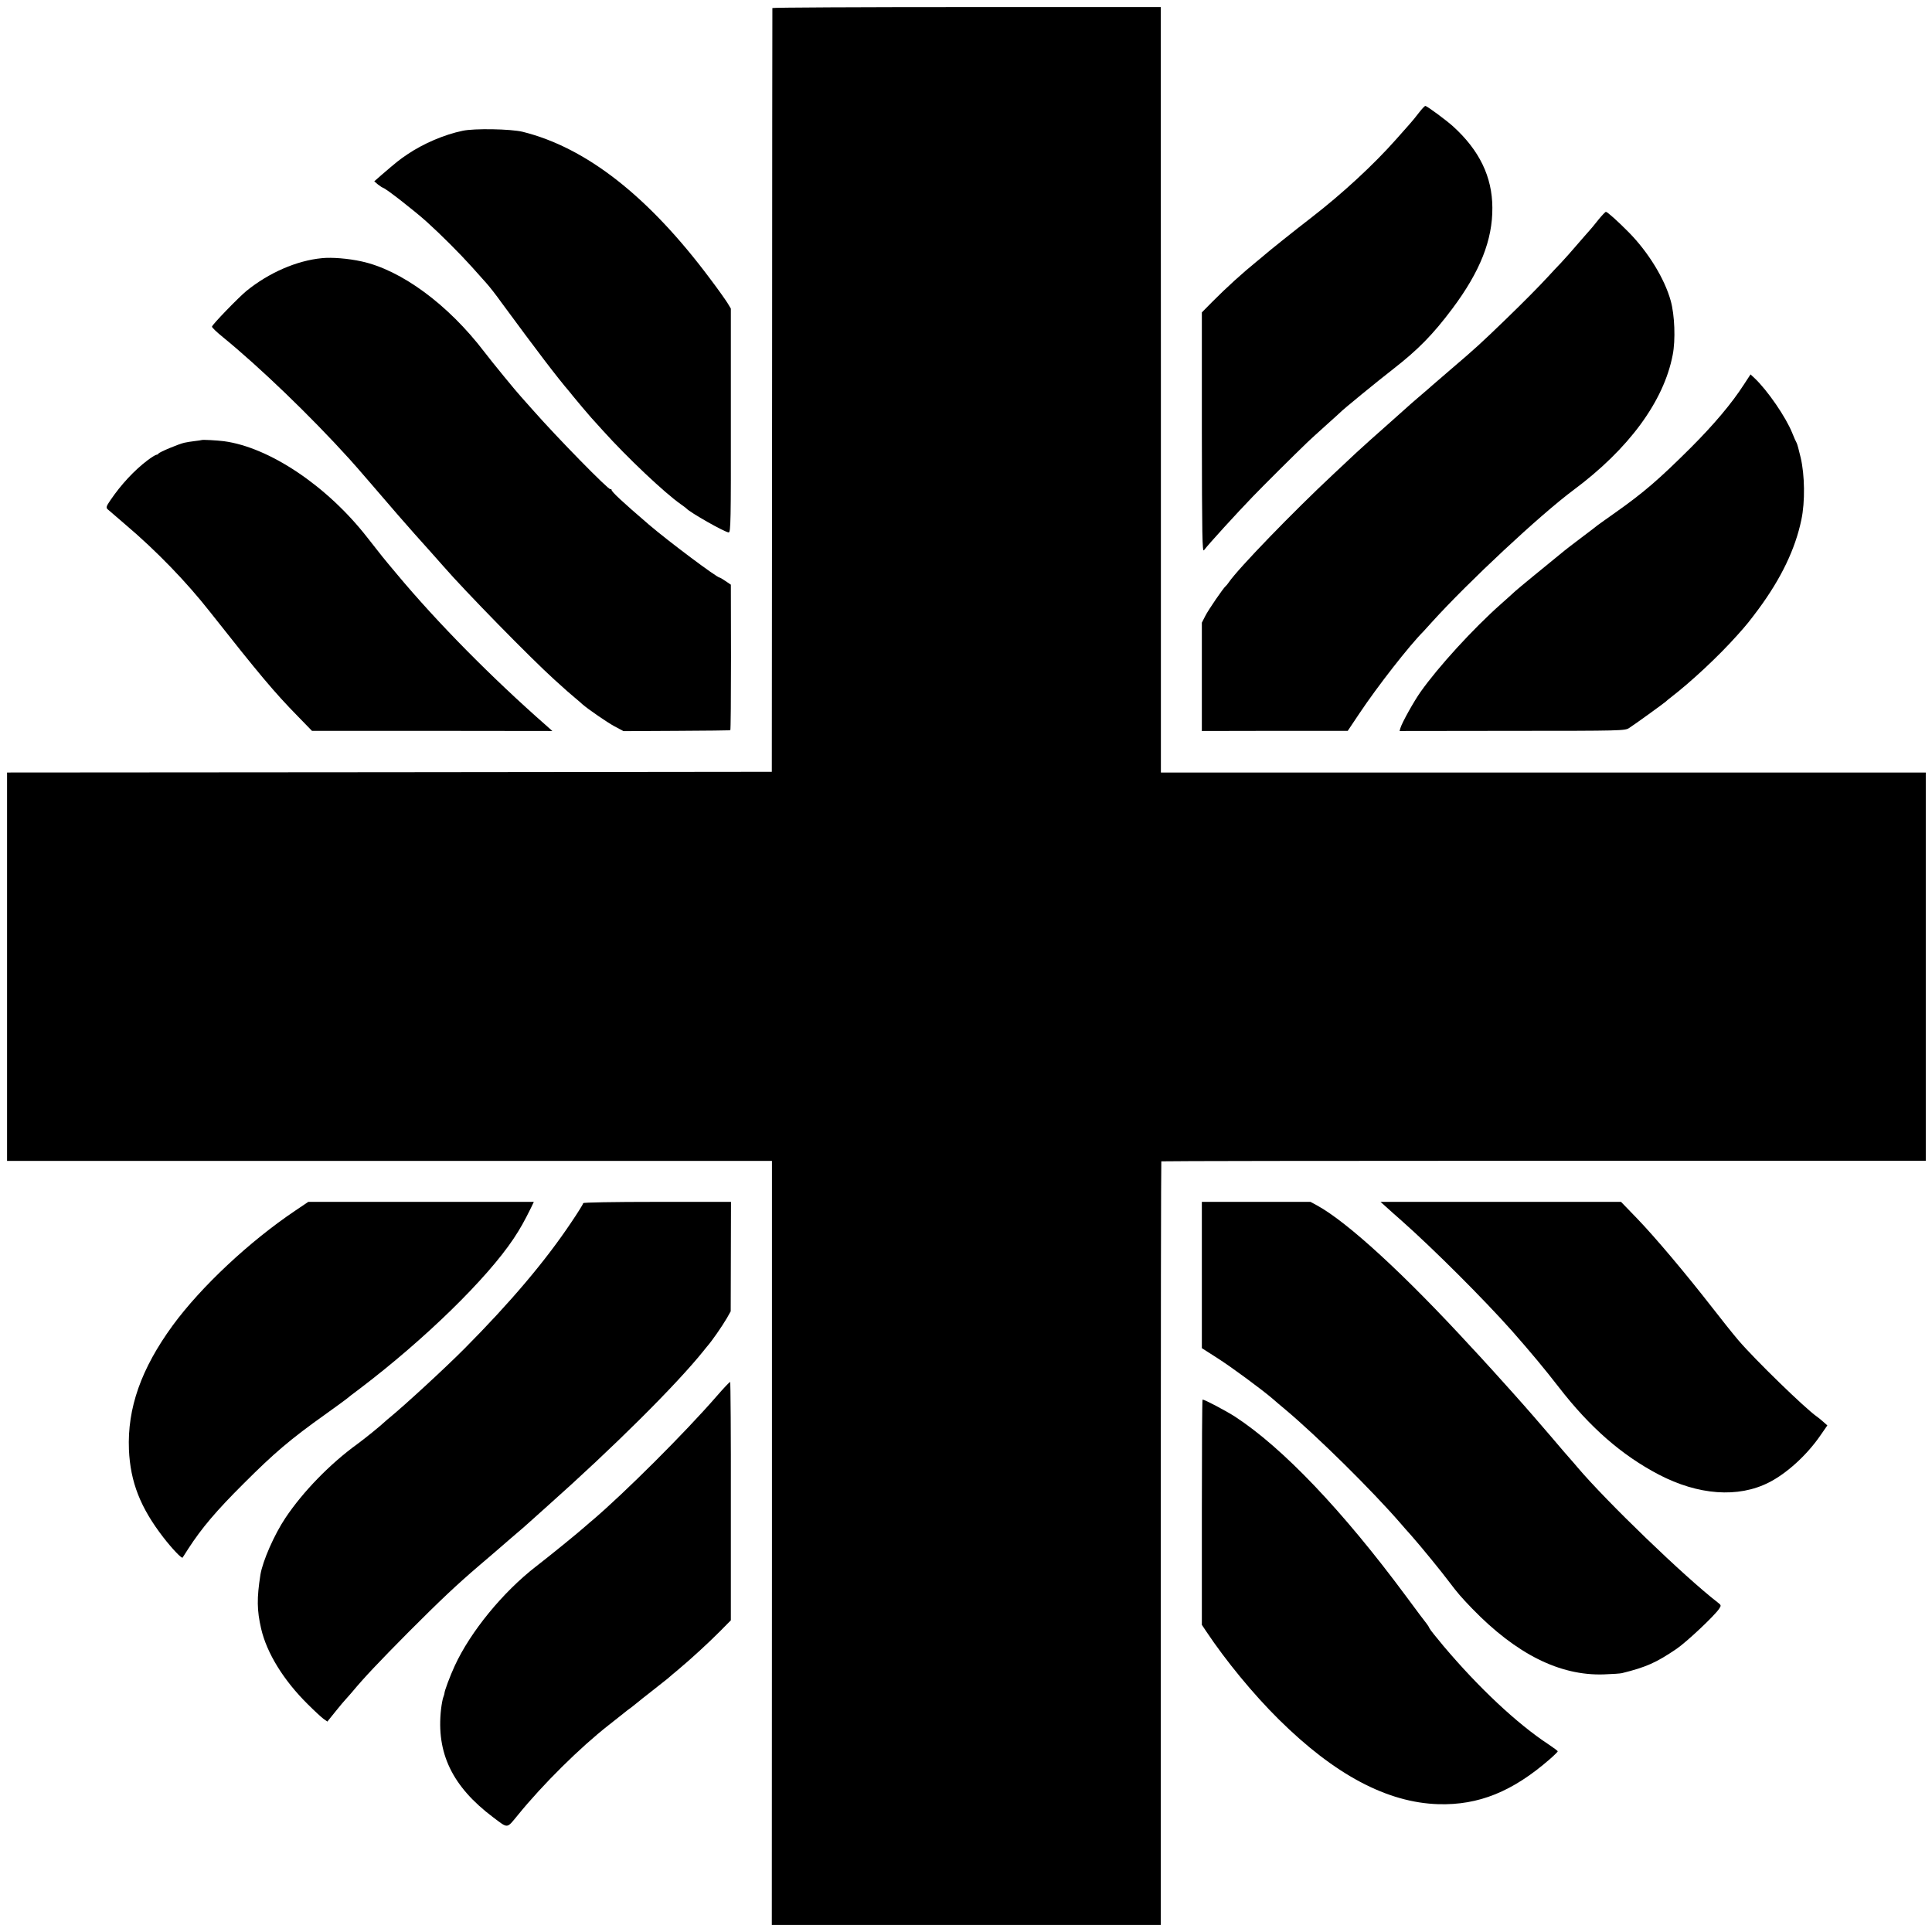 <?xml version="1.0" standalone="no"?>
<!DOCTYPE svg PUBLIC "-//W3C//DTD SVG 20010904//EN"
 "http://www.w3.org/TR/2001/REC-SVG-20010904/DTD/svg10.dtd">
<svg version="1.0" xmlns="http://www.w3.org/2000/svg"
 width="1368pt" height="1368pt" viewBox="0 0 1368 1368"
 preserveAspectRatio="xMidYMid meet">
<g transform="translate(0,1368) scale(0.1,-0.1)"
fill="#000000" stroke="none">
<path d="M5469 13623 c0 -5 -2 -1223 -2 -2708 l-2 -2700 -2708 -3 -2707 -2 0
-1375 0 -1375 2688 0 c1478 0 2696 0 2708 0 l20 0 0 -2705 -1 -2705 1377 0
1377 0 0 2701 c0 1486 2 2703 4 2706 2 2 1221 4 2708 4 l2705 0 0 1374 0 1375
-2708 0 -2708 0 0 58 c0 31 0 1251 0 2710 l-1 2652 -1374 0 c-756 0 -1375 -3
-1376 -7z"/>
<path d="M10048 12883 c-20 -27 -51 -64 -68 -83 -17 -19 -59 -66 -93 -105
-160 -181 -384 -388 -607 -560 -112 -86 -304 -240 -326 -260 -6 -5 -30 -26
-54 -45 -102 -83 -217 -187 -317 -288 l-73 -74 0 -851 c1 -737 3 -849 15 -833
32 43 234 264 345 379 79 82 283 285 389 387 14 14 71 65 126 115 55 49 102
92 105 95 16 18 265 222 375 307 177 138 281 244 419 428 196 262 285 486 283
715 -1 219 -92 406 -278 575 -50 45 -185 145 -197 145 -4 0 -24 -21 -44 -47z"/>
<path d="M3276 12754 c-130 -27 -277 -90 -390 -166 -62 -42 -75 -53 -179 -142
l-57 -50 27 -23 c16 -12 31 -22 35 -23 15 0 226 -165 309 -240 102 -92 234
-224 322 -322 36 -40 81 -91 101 -113 20 -22 69 -84 108 -139 257 -349 389
-523 483 -633 5 -7 15 -18 20 -25 13 -17 117 -140 130 -154 6 -6 44 -48 85
-94 172 -191 436 -440 550 -520 19 -13 37 -27 40 -30 24 -28 274 -170 300
-170 14 0 16 84 15 793 l0 792 -24 40 c-14 22 -68 99 -122 170 -435 583 -877
930 -1329 1042 -83 20 -341 25 -424 7z"/>
<path d="M11317 12123 c-25 -32 -56 -69 -69 -83 -13 -14 -50 -57 -83 -95 -33
-39 -83 -95 -111 -125 -29 -30 -69 -73 -89 -95 -71 -77 -174 -181 -302 -305
-182 -176 -220 -210 -378 -345 -77 -66 -142 -122 -145 -125 -3 -3 -36 -32 -75
-65 -38 -33 -75 -64 -81 -70 -17 -16 -155 -138 -176 -157 -37 -32 -172 -153
-204 -183 -17 -16 -90 -84 -160 -150 -286 -267 -676 -670 -743 -768 -8 -12
-18 -24 -22 -27 -15 -11 -123 -168 -145 -212 l-24 -47 0 -384 0 -383 516 1
517 0 81 121 c130 195 356 484 456 584 3 3 29 32 59 65 257 284 766 759 1001
934 393 292 641 629 704 958 21 106 14 283 -14 383 -43 156 -159 345 -297 485
-80 81 -152 145 -162 145 -4 0 -29 -26 -54 -57z"/>
<path d="M2280 11852 c-179 -17 -376 -103 -535 -232 -56 -46 -245 -241 -244
-253 0 -7 35 -40 77 -74 261 -213 618 -556 897 -864 22 -24 85 -96 139 -159
168 -196 269 -312 321 -370 68 -76 182 -203 205 -230 151 -174 616 -649 784
-801 96 -87 102 -92 146 -129 23 -19 47 -40 53 -46 41 -36 175 -128 228 -157
l64 -34 375 2 c206 1 377 3 381 4 3 0 5 233 5 516 l-1 515 -37 25 c-20 14 -39
25 -42 25 -20 0 -364 258 -501 375 -192 165 -265 233 -265 247 0 5 -3 7 -8 4
-12 -7 -375 363 -552 564 -36 40 -72 81 -80 90 -32 34 -208 249 -262 320 -255
334 -587 578 -868 639 -95 21 -211 30 -280 23z"/>
<path d="M12348 10957 c-85 -132 -210 -281 -377 -448 -227 -226 -332 -316
-531 -457 -63 -44 -119 -85 -125 -89 -5 -5 -57 -44 -115 -88 -58 -44 -112 -85
-120 -92 -167 -136 -322 -263 -350 -288 -19 -18 -64 -58 -100 -90 -199 -176
-447 -448 -572 -625 -46 -65 -131 -217 -142 -255 l-6 -21 797 1 c776 0 799 1
828 20 41 26 245 174 261 188 7 7 19 17 26 22 154 118 350 302 479 447 66 73
87 100 149 183 161 218 262 427 305 635 27 126 24 318 -5 440 -12 52 -25 100
-29 105 -4 6 -18 37 -31 70 -45 112 -175 301 -266 387 l-29 27 -47 -72z"/>
<path d="M1427 10564 c-1 -1 -22 -4 -47 -7 -25 -3 -58 -8 -75 -12 -40 -9 -179
-67 -183 -77 -2 -4 -9 -8 -14 -8 -6 0 -35 -18 -63 -39 -95 -72 -188 -172 -264
-284 -28 -41 -31 -51 -20 -62 8 -7 66 -57 129 -111 218 -185 431 -405 598
-618 348 -441 457 -571 619 -736 l102 -105 851 0 851 -1 -38 34 c-390 342
-777 734 -1063 1077 -109 130 -93 111 -210 260 -283 363 -692 638 -1015 681
-48 6 -153 12 -158 8z"/>
<path d="M2094 5110 c-328 -220 -671 -542 -871 -815 -224 -307 -322 -586 -310
-880 10 -229 81 -410 243 -620 61 -79 131 -153 137 -144 1 2 20 31 41 64 94
145 197 267 391 460 217 217 329 313 585 495 73 52 138 100 144 105 6 6 49 39
96 74 456 346 898 777 1087 1061 47 71 75 121 123 218 l20 42 -798 0 -799 0
-89 -60z"/>
<path d="M4130 5161 c0 -5 -38 -67 -85 -136 -183 -274 -432 -568 -756 -894
-134 -135 -423 -401 -528 -487 -13 -10 -28 -24 -35 -30 -35 -33 -149 -125
-196 -159 -192 -139 -384 -336 -509 -523 -79 -118 -161 -305 -177 -402 -26
-167 -25 -251 5 -382 40 -173 159 -366 330 -535 47 -47 98 -94 112 -104 l27
-19 58 72 c32 40 65 79 74 88 8 9 28 31 44 50 83 100 184 207 401 426 221 221
332 327 504 474 36 30 85 73 111 95 25 22 72 63 104 90 91 78 99 84 136 118
20 18 76 68 125 112 473 421 913 859 1105 1098 8 11 20 24 25 31 37 42 104
139 142 203 l27 48 1 388 1 387 -523 0 c-312 0 -523 -4 -523 -9z"/>
<path d="M8510 4652 l0 -518 108 -69 c102 -65 316 -223 393 -289 19 -17 58
-50 87 -74 227 -190 620 -578 822 -812 12 -14 45 -52 75 -85 72 -82 210 -251
267 -327 59 -78 83 -106 162 -188 312 -322 620 -476 931 -466 61 2 119 6 130
9 170 42 242 74 385 171 72 49 270 235 303 285 15 23 15 25 -11 45 -232 179
-788 715 -992 956 -11 14 -31 36 -43 50 -13 14 -77 88 -142 165 -66 77 -122
142 -125 145 -3 3 -34 39 -70 80 -36 41 -72 81 -80 90 -8 9 -49 54 -90 100
-41 46 -86 95 -99 109 -13 15 -60 66 -105 114 -472 514 -873 882 -1089 1001
l-48 26 -384 0 -385 0 0 -518z"/>
<path d="M9815 5134 c22 -20 71 -64 109 -97 229 -203 584 -558 783 -782 131
-149 228 -265 331 -398 220 -284 444 -480 707 -618 280 -146 562 -167 780 -56
125 63 267 192 362 329 l52 75 -27 24 c-15 14 -37 31 -48 39 -82 57 -439 404
-555 540 -35 41 -120 147 -188 235 -188 241 -400 493 -528 626 l-115 119 -852
0 -851 0 40 -36z"/>
<path d="M5072 3791 c-226 -260 -648 -680 -874 -873 -13 -10 -34 -29 -48 -41
-51 -46 -249 -207 -355 -289 -234 -181 -464 -462 -575 -703 -33 -71 -74 -181
-73 -195 0 -3 -3 -15 -8 -27 -5 -13 -12 -51 -16 -85 -35 -310 79 -548 369
-766 108 -81 94 -82 175 16 177 218 441 479 643 637 47 37 94 74 105 83 11 10
38 30 60 46 22 17 42 33 45 36 3 3 44 36 92 73 47 37 99 78 115 91 15 14 51
43 78 66 93 78 209 185 290 266 l80 81 0 842 c1 464 -2 844 -5 846 -3 1 -47
-45 -98 -104z"/>
<path d="M8510 2973 l0 -798 30 -45 c140 -210 334 -446 515 -625 395 -391 767
-589 1130 -600 284 -8 524 88 789 319 31 27 56 52 56 55 0 4 -30 26 -66 50
-222 146 -493 400 -743 696 -51 61 -96 117 -99 125 -3 8 -11 21 -18 30 -7 8
-75 98 -150 200 -449 606 -872 1049 -1209 1269 -62 40 -215 121 -230 121 -3 0
-5 -359 -5 -797z"/>
</g>
</svg>
